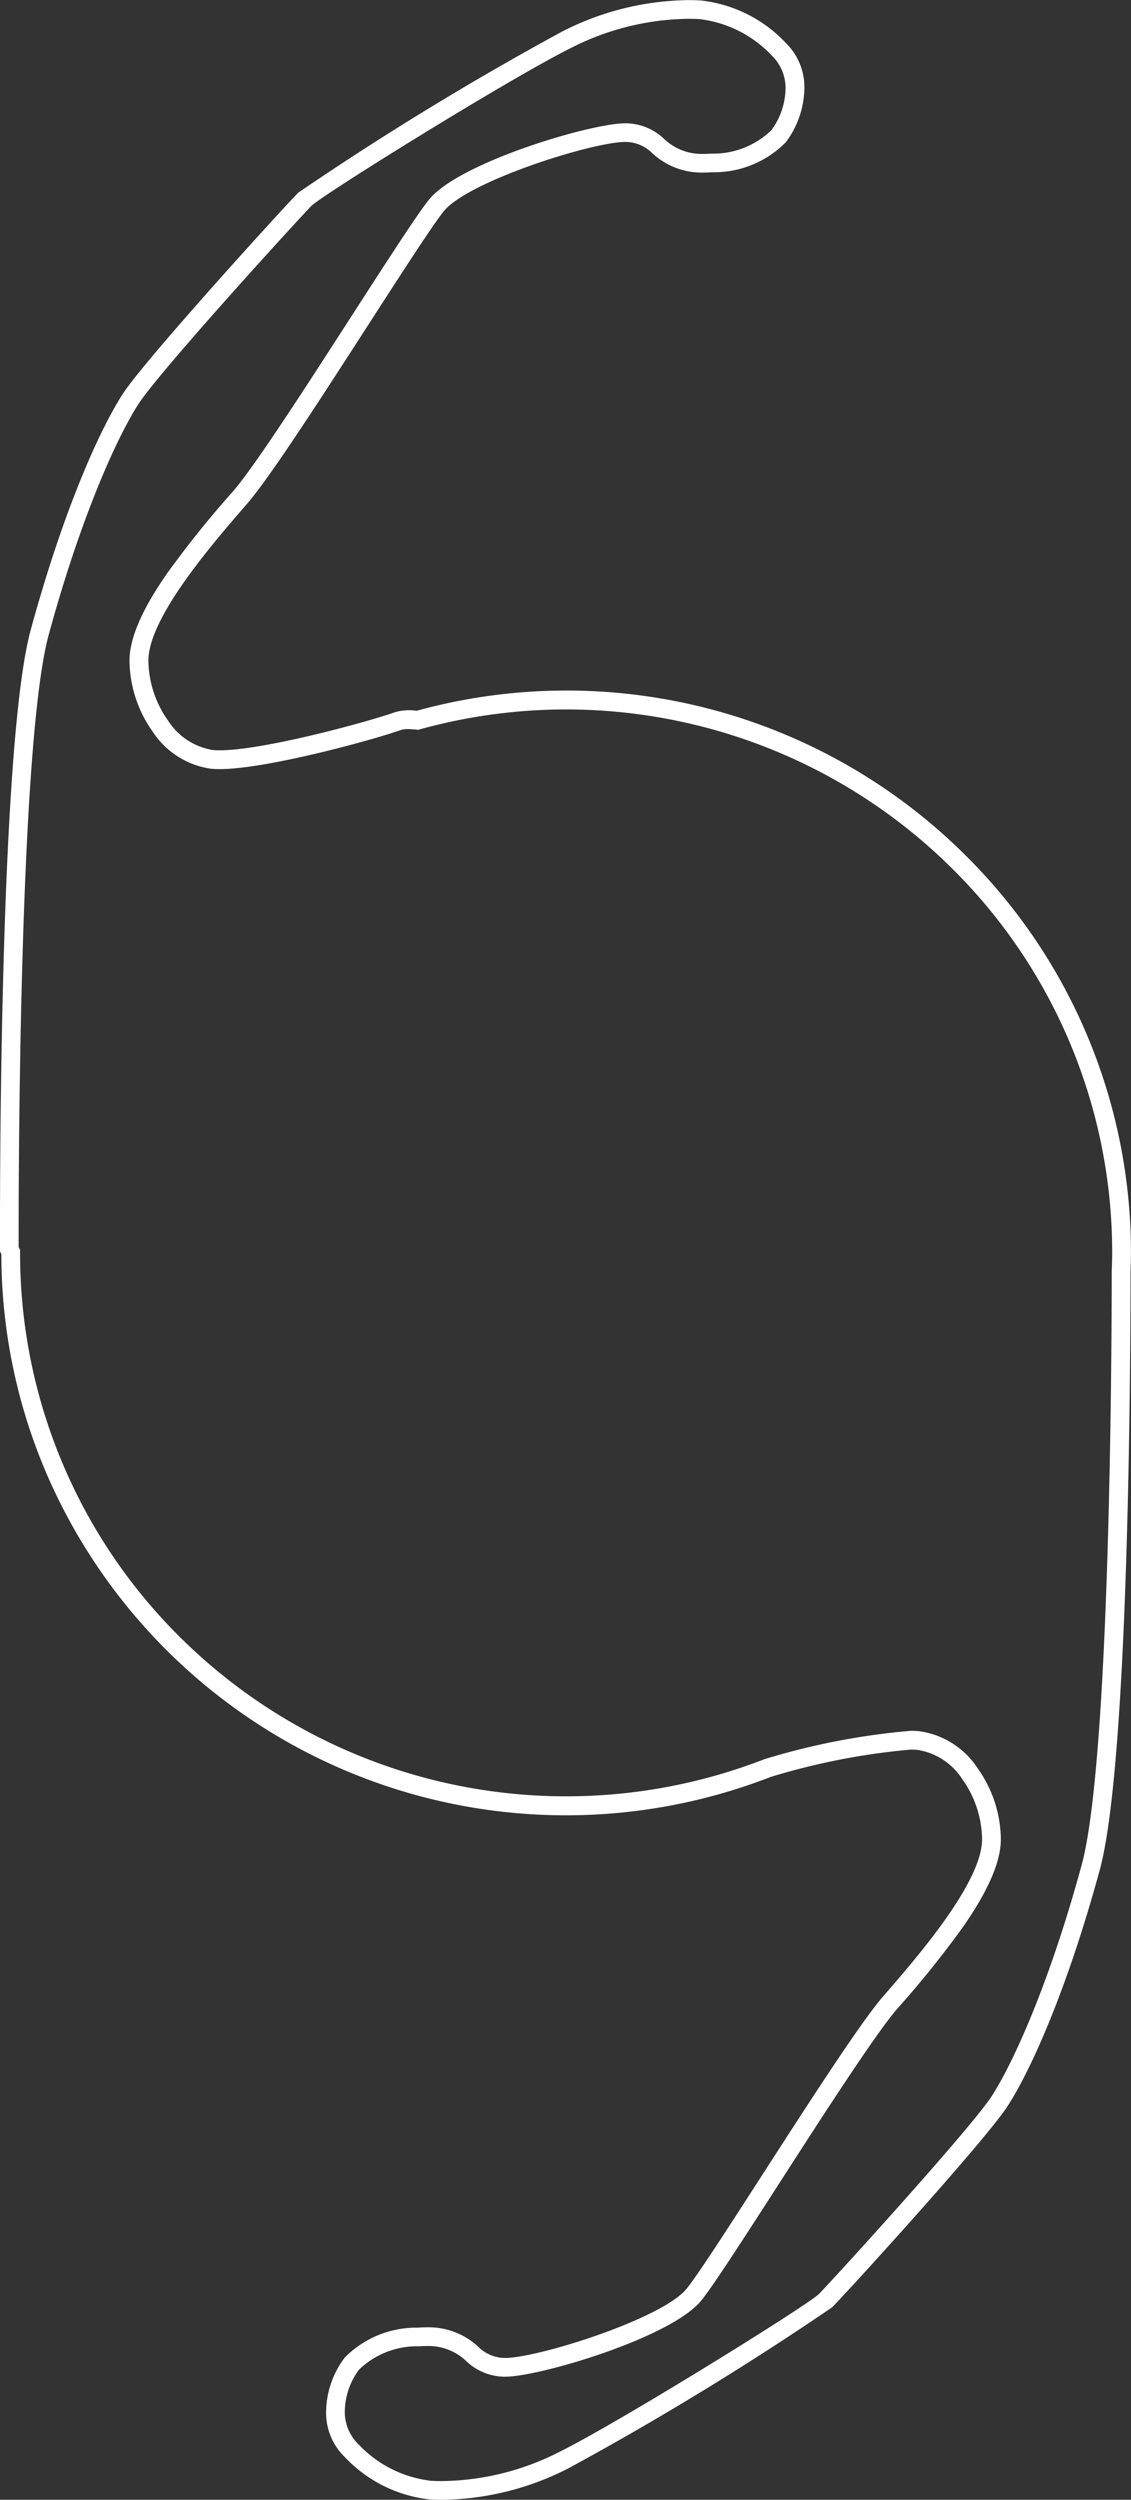 <svg xmlns="http://www.w3.org/2000/svg" width="60.582" height="133.85" viewBox="0 0 60.582 133.85">
  <rect x="0" y="0" width="60.582" height="133.85" fill="#333333" stroke="none"/>
  <path id="Path_16132" data-name="Path 16132" d="M670.855,293.721h0c-.214,0-.43-.005-.641-.016a7.344,7.344,0,0,1-4.58-2.279,3.3,3.3,0,0,1-.994-2.348,4.925,4.925,0,0,1,1-2.973,5.39,5.39,0,0,1,3.91-1.6c.163-.012.323-.018.474-.018a3.9,3.9,0,0,1,2.746,1.021,2.045,2.045,0,0,0,1.426.619c.044,0,.09,0,.136,0,2-.1,8.343-2.143,9.615-3.7.585-.717,2.264-3.32,4.041-6.075,2.478-3.843,5.286-8.2,6.489-9.583,1.853-2.134,5.3-6.106,5.3-8.414a5.634,5.634,0,0,0-1.046-3.2,3.5,3.5,0,0,0-2.407-1.586c-.107-.011-.232-.016-.37-.016a36.586,36.586,0,0,0-7.5,1.464,30.3,30.3,0,0,1-38.83-16.34,29.775,29.775,0,0,1-2.378-11.654l-.073-.15v-.114c0-1.091-.089-26.794,1.644-33.153,1.75-6.419,3.7-10.748,4.944-12.658,1.206-1.853,8.658-10.032,9.394-10.765a164.447,164.447,0,0,1,14.122-8.619,15.155,15.155,0,0,1,6.77-1.686c.213,0,.428.005.638.016a7.343,7.343,0,0,1,4.58,2.278,3.3,3.3,0,0,1,.995,2.349,4.925,4.925,0,0,1-1,2.972,5.392,5.392,0,0,1-3.91,1.6c-.163.012-.323.018-.474.018a3.9,3.9,0,0,1-2.747-1.021,2.044,2.044,0,0,0-1.426-.619c-.044,0-.09,0-.136,0-2,.1-8.342,2.144-9.614,3.7-.586.717-2.265,3.322-4.044,6.079-2.477,3.841-5.285,8.194-6.487,9.579-1.852,2.134-5.3,6.107-5.3,8.414a5.636,5.636,0,0,0,1.045,3.2,3.5,3.5,0,0,0,2.406,1.587c.107.011.231.016.369.016,2.357,0,7.962-1.532,9.39-2.04a2.76,2.76,0,0,1,1.159-.077,30.294,30.294,0,0,1,29.4,7.741,29.93,29.93,0,0,1,8.861,21.283c0,.344-.012.686-.024,1.017l0,.095c0,6.1-.137,26.392-1.646,31.928-1.749,6.418-3.7,10.747-4.944,12.659-1.2,1.851-8.657,10.031-9.394,10.764a164.085,164.085,0,0,1-14.122,8.619A15.151,15.151,0,0,1,670.855,293.721Zm-.83-8.233c-.127,0-.262.005-.4.015a4.472,4.472,0,0,0-3.218,1.248,3.812,3.812,0,0,0-.764,2.381,2.422,2.422,0,0,0,.738,1.624,6.338,6.338,0,0,0,3.883,1.949c.2.01.394.015.591.015a14.153,14.153,0,0,0,6.318-1.581c3.247-1.615,13.243-7.823,13.86-8.431.566-.563,8.088-8.8,9.261-10.6,1.147-1.764,3.1-6.064,4.818-12.377,1.515-5.559,1.608-27.361,1.611-31.676v-.017l0-.1c.012-.322.024-.655.024-.981a28.932,28.932,0,0,0-8.566-20.576,29.36,29.36,0,0,0-28.514-7.459l-.093.026-.1-.01a4.2,4.2,0,0,0-.441-.027,1.154,1.154,0,0,0-.368.042c-1.517.539-7.218,2.1-9.729,2.1-.171,0-.329-.007-.469-.021a4.477,4.477,0,0,1-3.125-2,6.654,6.654,0,0,1-1.232-3.784c0-1.2.663-2.734,2.028-4.695a53.921,53.921,0,0,1,3.517-4.372c1.156-1.331,3.943-5.653,6.4-9.465,1.872-2.9,3.488-5.409,4.109-6.169,1.578-1.933,8.288-3.962,10.341-4.069.064,0,.127-.005.189-.005a3.019,3.019,0,0,1,2.055.839,2.925,2.925,0,0,0,2.118.8c.127,0,.262-.005.4-.015a4.474,4.474,0,0,0,3.218-1.249,3.812,3.812,0,0,0,.764-2.381,2.424,2.424,0,0,0-.738-1.625,6.337,6.337,0,0,0-3.883-1.949c-.194-.01-.392-.015-.588-.015a14.158,14.158,0,0,0-6.32,1.581c-3.249,1.617-13.245,7.824-13.86,8.431-.566.563-8.086,8.795-9.261,10.6-1.146,1.762-3.1,6.061-4.818,12.376-1.641,6.02-1.614,30.869-1.609,32.774l.076.155v.115c0,.017,0,.033,0,.049v0a28.934,28.934,0,0,0,8.567,20.573,29.359,29.359,0,0,0,31.294,6.539l.047-.015a37.512,37.512,0,0,1,7.8-1.508c.172,0,.33.007.47.021a4.476,4.476,0,0,1,3.125,2,6.653,6.653,0,0,1,1.232,3.783c0,1.2-.663,2.734-2.028,4.7a53.872,53.872,0,0,1-3.517,4.372c-1.156,1.331-3.944,5.655-6.4,9.469-1.87,2.9-3.486,5.405-4.107,6.166-1.579,1.933-8.289,3.961-10.342,4.068-.064,0-.127.005-.189.005a3.019,3.019,0,0,1-2.055-.839A2.926,2.926,0,0,0,670.025,285.489Z" transform="translate(-647.173 -159.871)" fill="#fff"/>
</svg>
